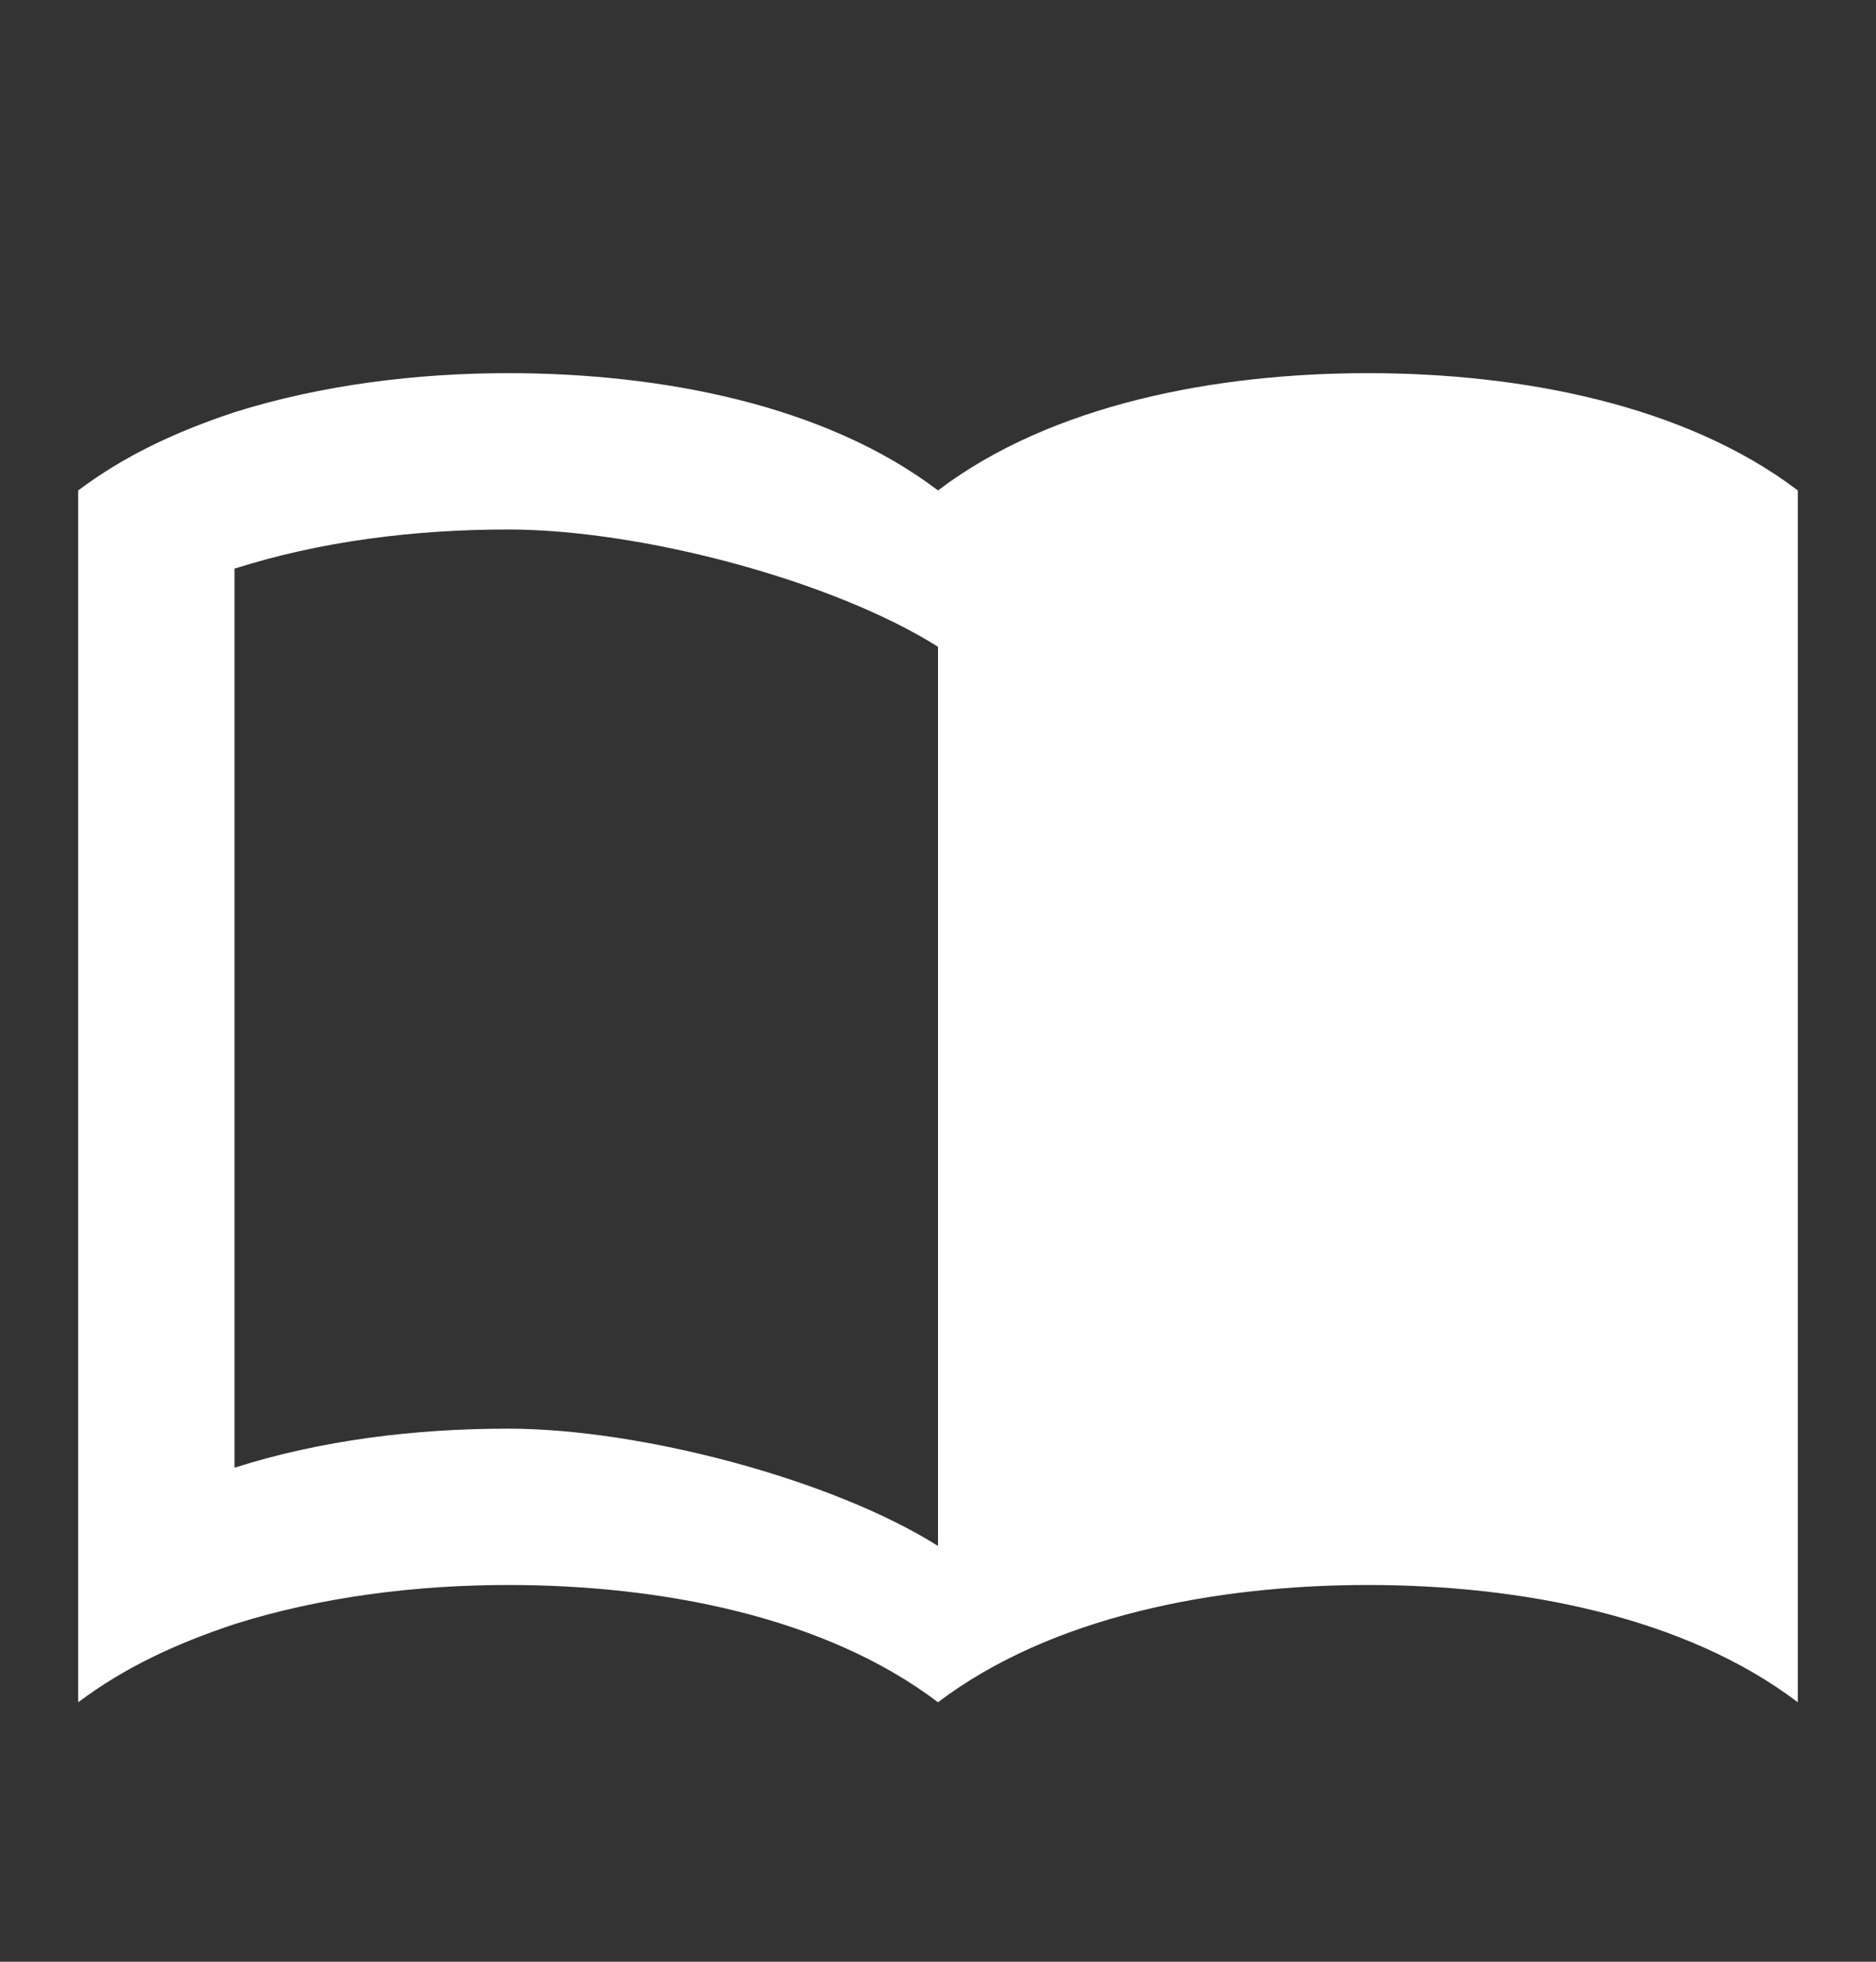 <?xml version="1.0" encoding="UTF-8"?> <svg xmlns="http://www.w3.org/2000/svg" width="22" height="23" viewBox="0 0 22 23" fill="none"><rect x="0" y="0" width="22" height="23" fill="#333333" stroke="none"/> <path d="M2.75 4.833C3.767 4.513 4.886 4.375 5.958 4.375C7.746 4.375 9.671 4.742 11 5.75C12.329 4.742 14.254 4.375 16.042 4.375C17.829 4.375 19.754 4.742 21.083 5.75V19.958C19.754 18.95 17.829 18.583 16.042 18.583C14.254 18.583 12.329 18.95 11 19.958C9.671 18.95 7.746 18.583 5.958 18.583C4.886 18.583 3.767 18.721 2.75 19.042C2.062 19.271 1.467 19.546 0.917 19.958V5.75C1.467 5.338 2.062 5.062 2.75 4.833ZM2.75 17.208C3.758 16.887 4.858 16.75 5.958 16.75C7.517 16.75 9.762 17.346 11 18.125V7.583C9.762 6.804 7.517 6.208 5.958 6.208C4.858 6.208 3.758 6.346 2.75 6.667V17.208Z" fill="white"></path> </svg> 